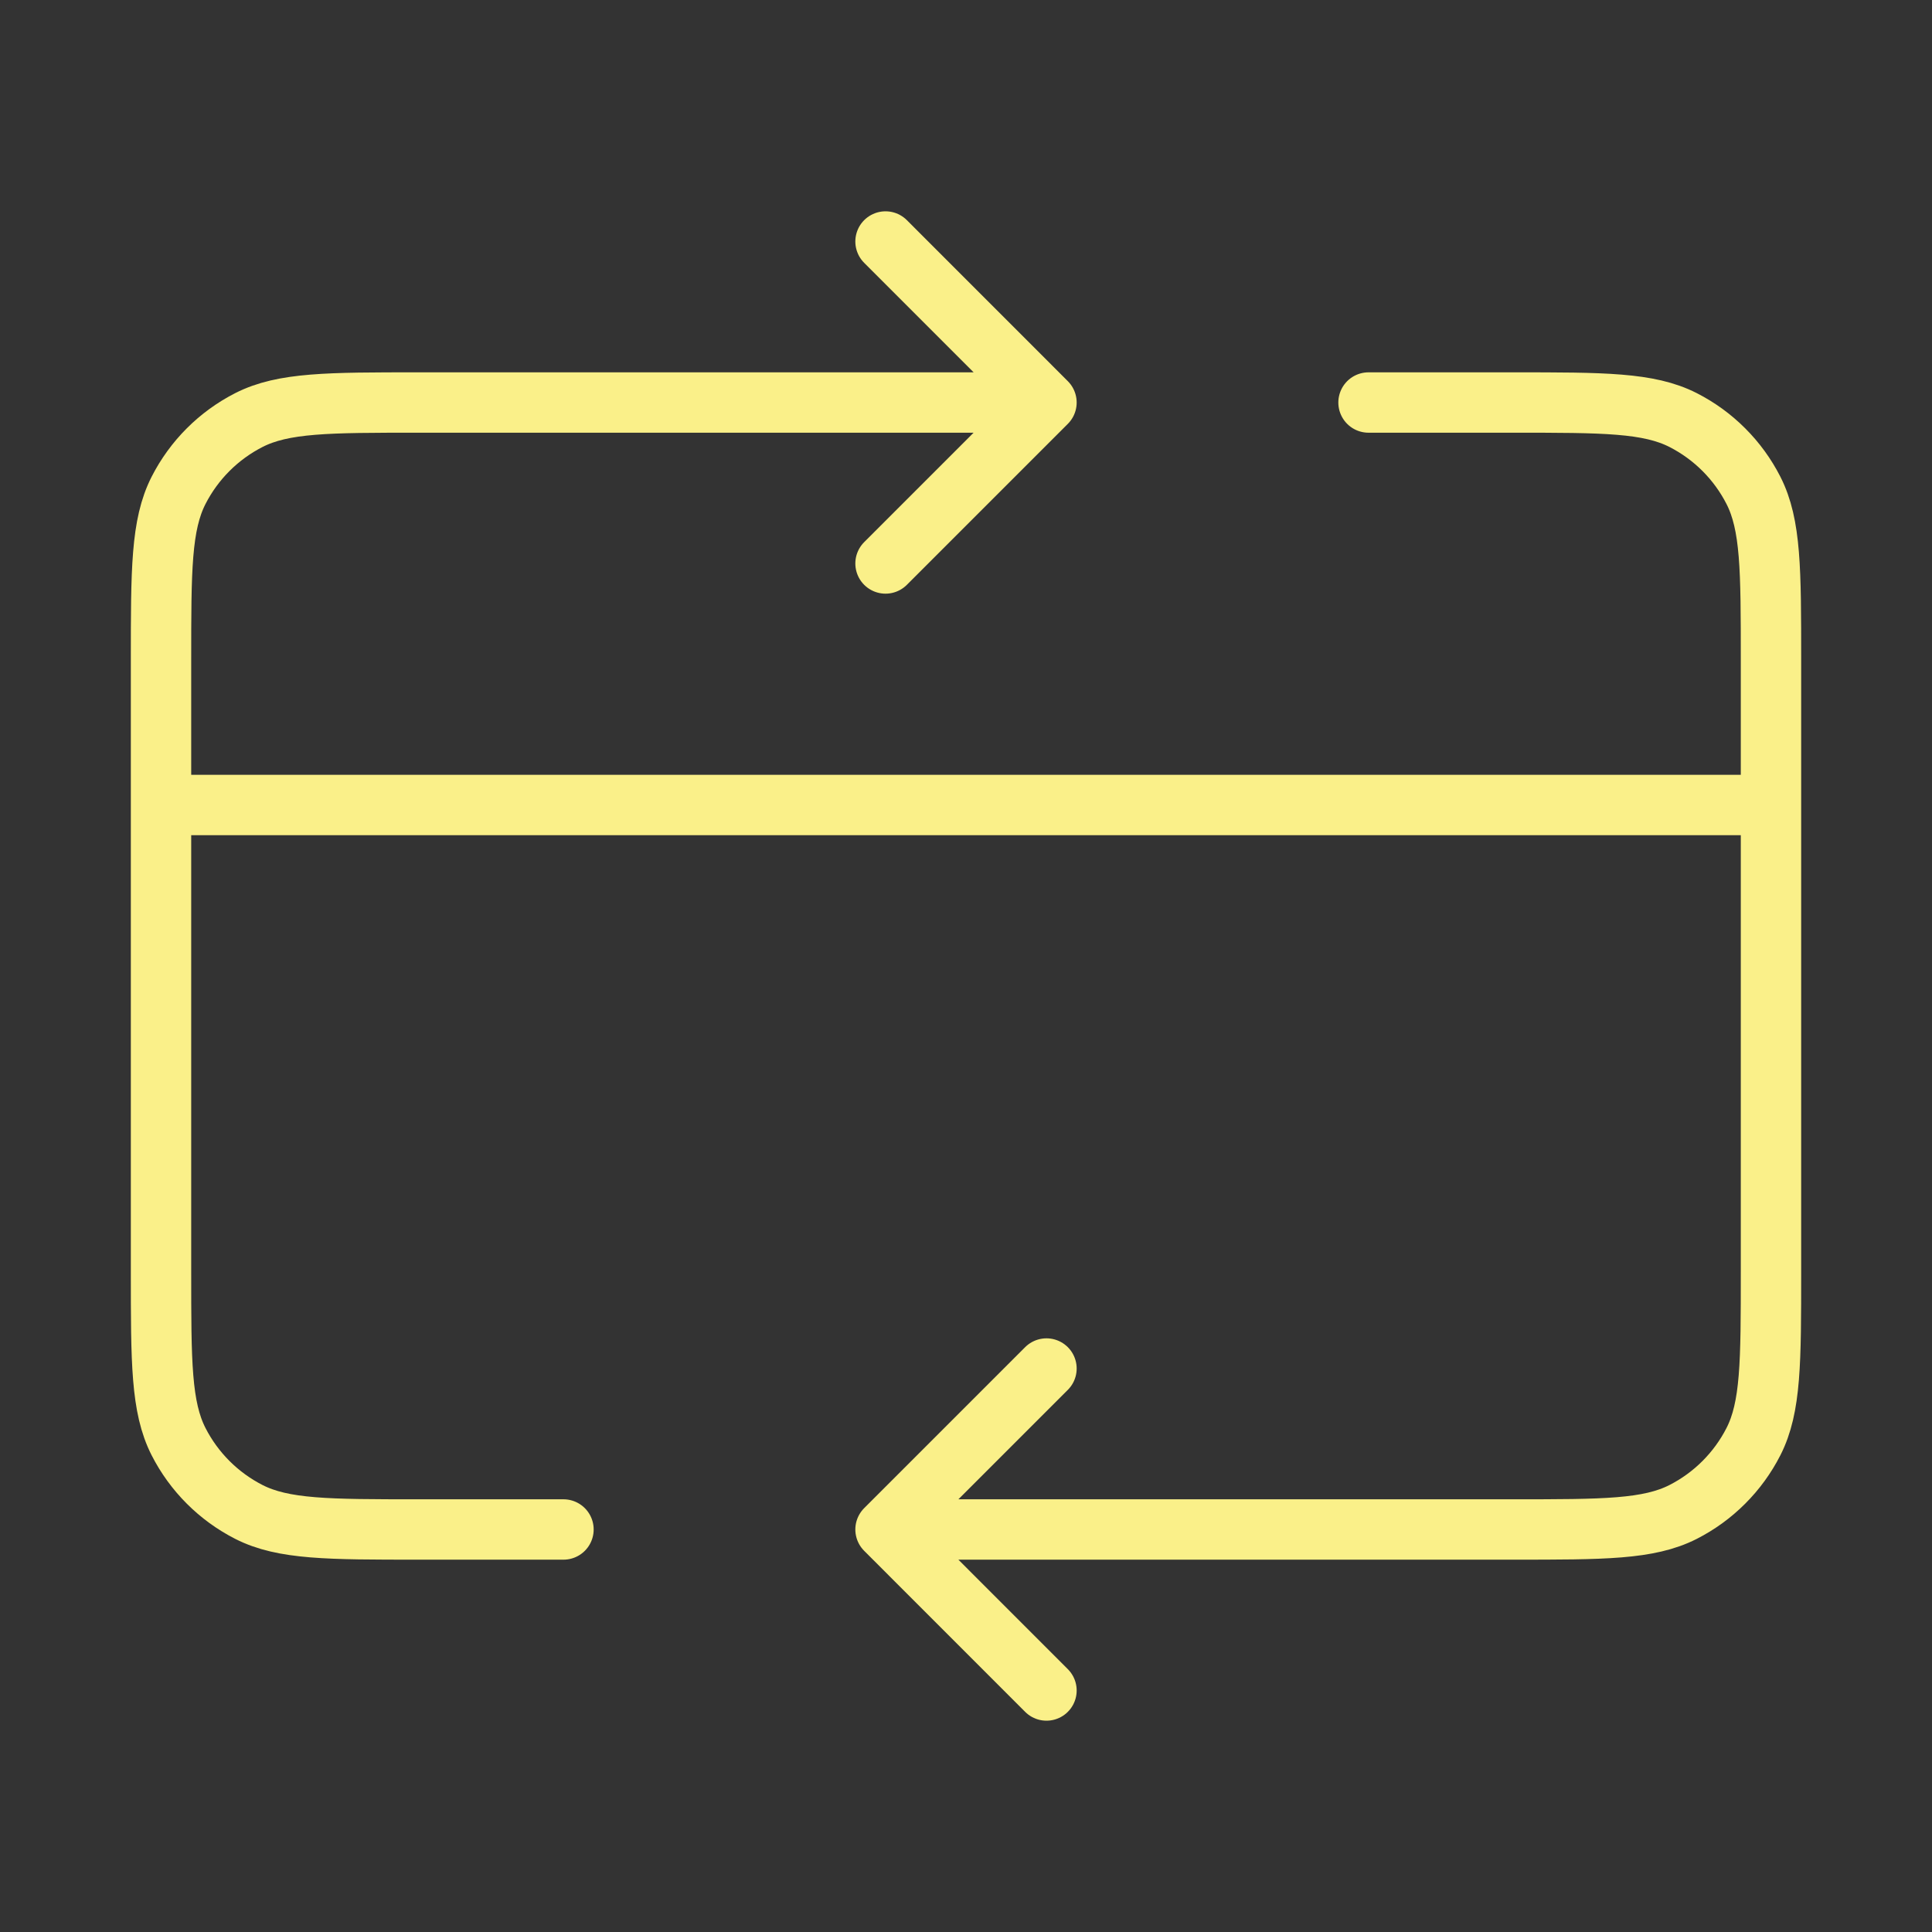 <?xml version="1.0" encoding="UTF-8"?> <svg xmlns="http://www.w3.org/2000/svg" width="32" height="32" viewBox="0 0 32 32" fill="none"><rect x="0" y="0" width="32" height="32" fill="#333333" stroke="none"/> <path d="M29.333 13.333H2.667M14.667 25.333L25.067 25.333C26.56 25.333 27.307 25.333 27.877 25.043C28.379 24.787 28.787 24.379 29.043 23.877C29.333 23.307 29.333 22.56 29.333 21.067V10.933C29.333 9.44 29.333 8.693 29.043 8.123C28.787 7.621 28.379 7.213 27.877 6.957C27.307 6.667 26.56 6.667 25.067 6.667H22.667M14.667 25.333L17.333 28M14.667 25.333L17.333 22.667M9.333 25.333H6.933C5.44 25.333 4.693 25.333 4.123 25.043C3.621 24.787 3.213 24.379 2.957 23.877C2.667 23.307 2.667 22.56 2.667 21.067V10.933C2.667 9.44 2.667 8.693 2.957 8.123C3.213 7.621 3.621 7.213 4.123 6.957C4.693 6.667 5.44 6.667 6.933 6.667H17.333M17.333 6.667L14.667 9.333M17.333 6.667L14.667 4" stroke="#FAF089" stroke-linecap="round" stroke-linejoin="round"></path> </svg> 